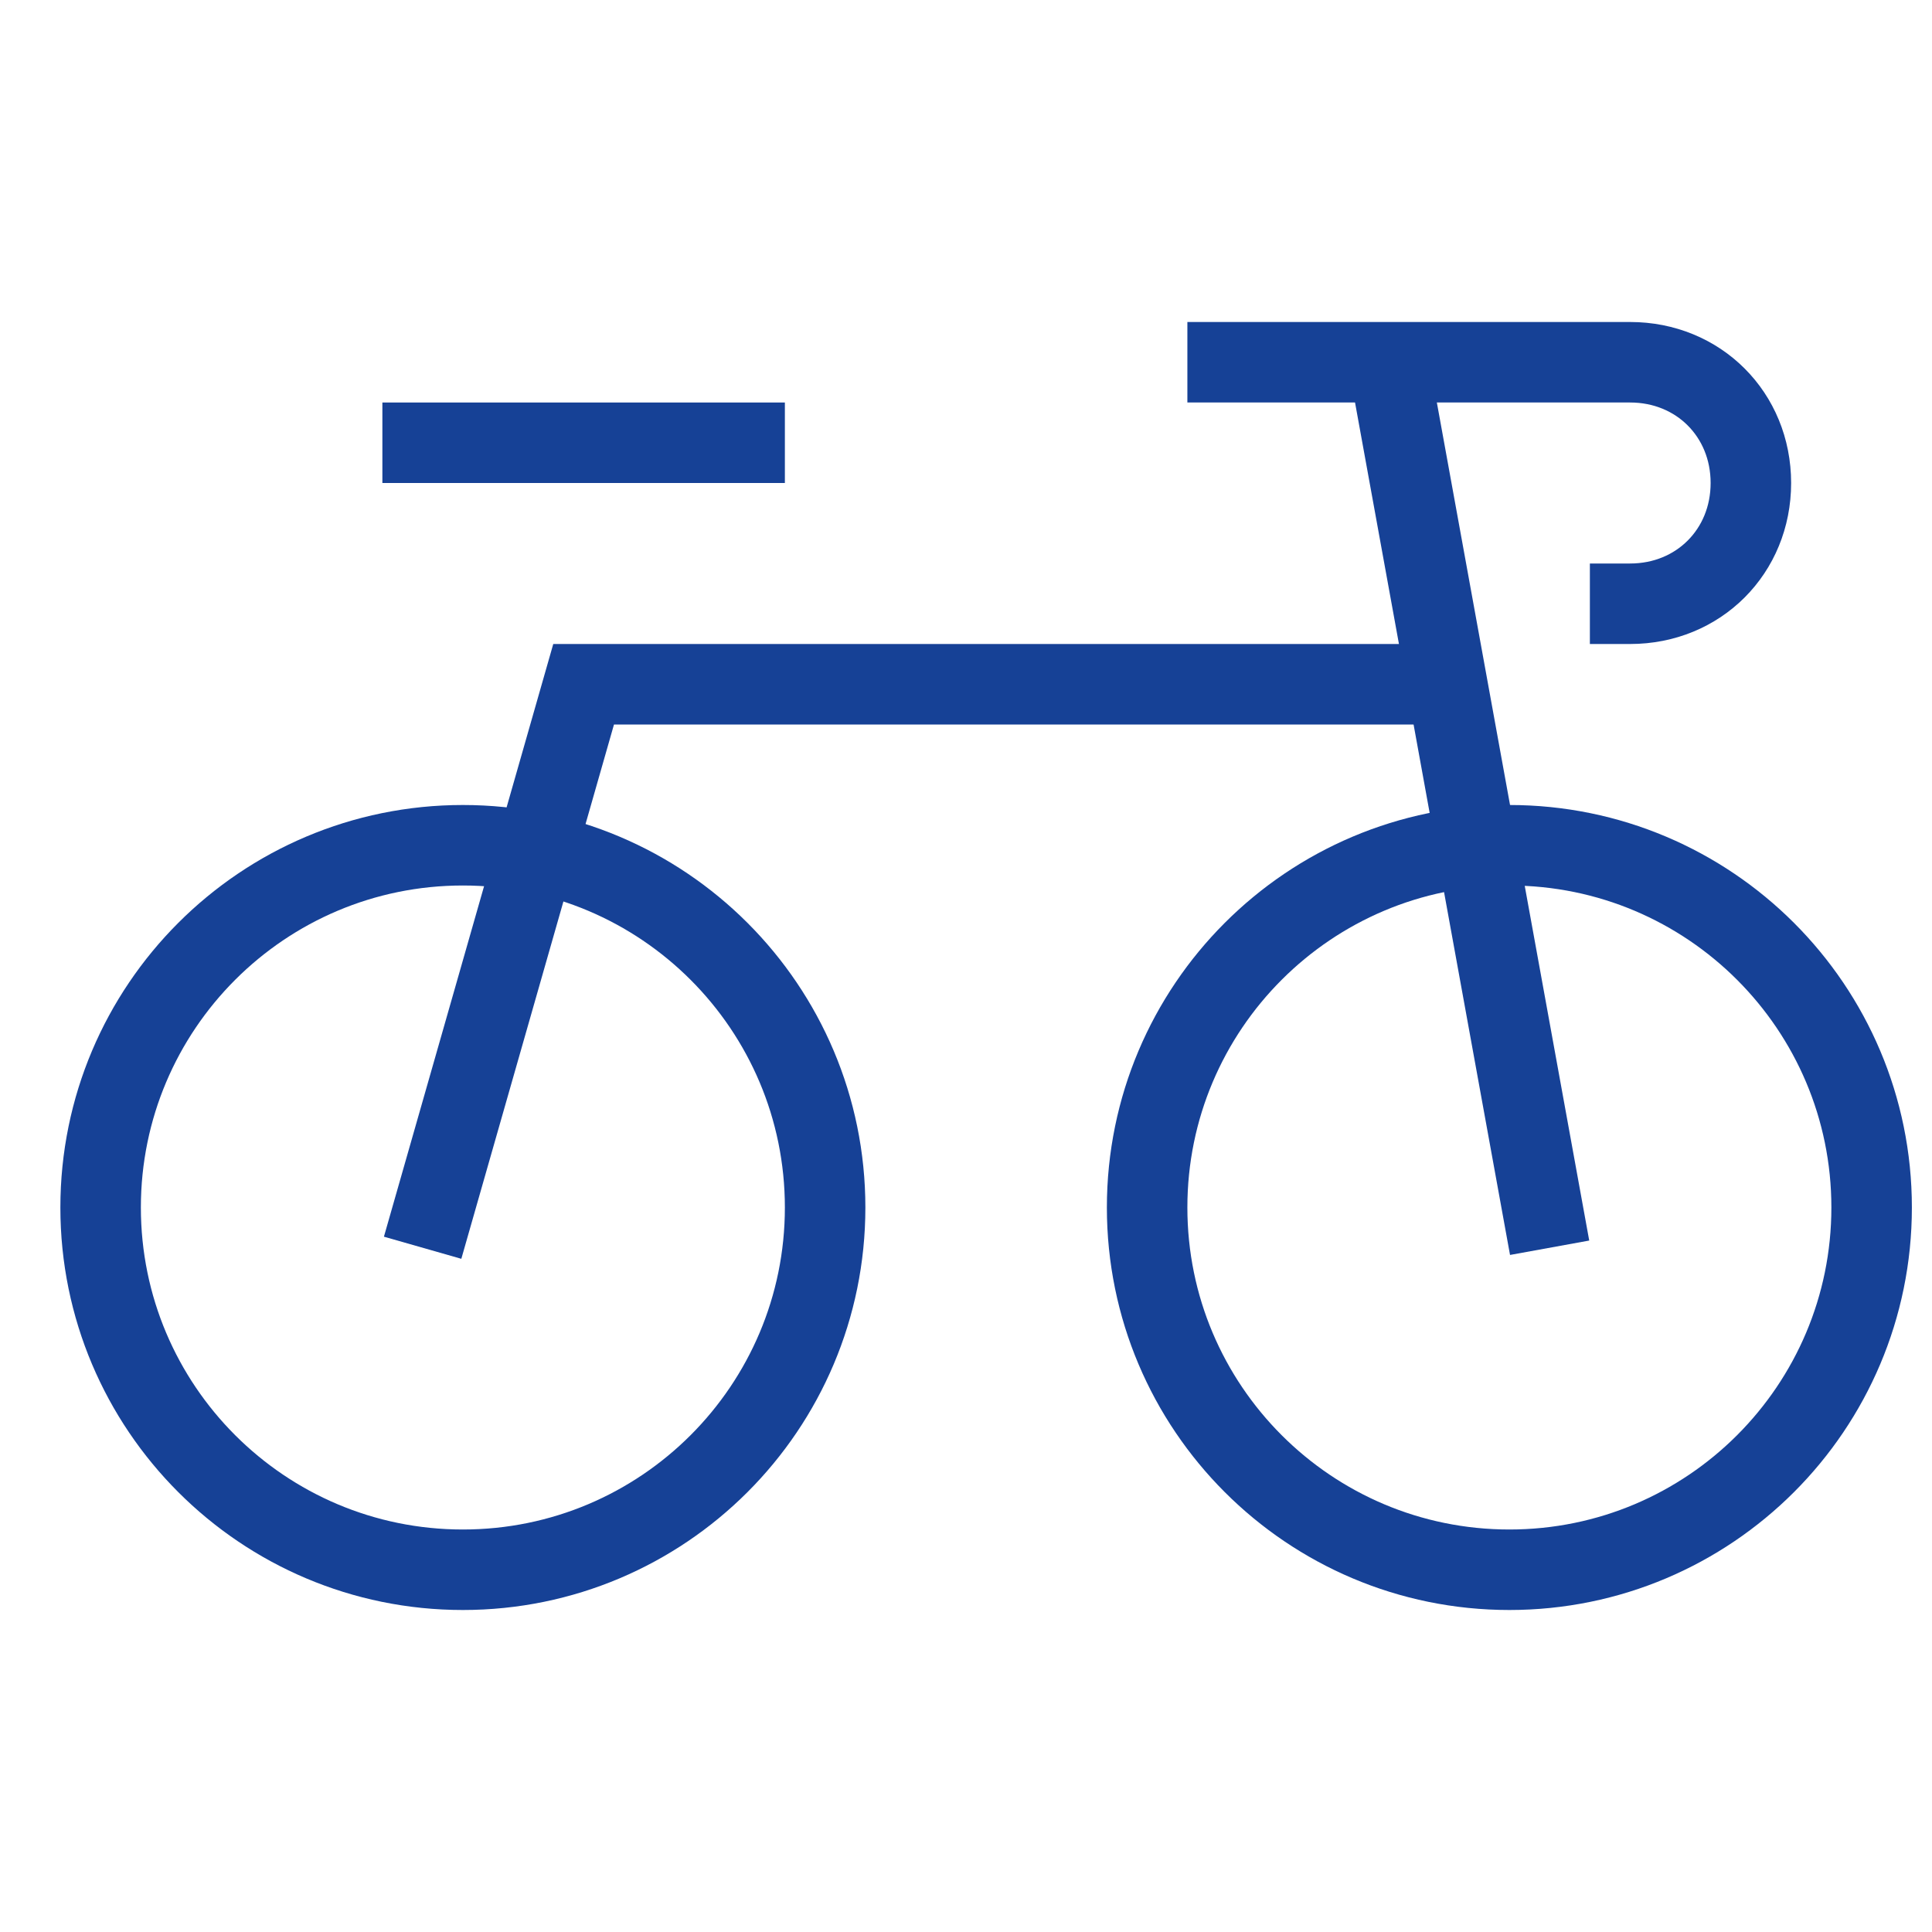 <?xml version="1.0" encoding="UTF-8"?>
<svg xmlns="http://www.w3.org/2000/svg" width="48" height="48" viewBox="0 0 48 48" fill="none">
  <path d="M37.5 39C42.471 39 46.5 34.971 46.5 30C46.5 25.029 42.471 21 37.5 21C32.529 21 28.5 25.029 28.5 30C28.5 34.971 32.529 39 37.5 39Z" stroke="#164196" stroke-width="2" stroke-miterlimit="10" stroke-linecap="square"></path>
  <path d="M11.5 39C16.471 39 20.5 34.971 20.5 30C20.5 25.029 16.471 21 11.5 21C6.529 21 2.5 25.029 2.5 30C2.5 34.971 6.529 39 11.5 39Z" stroke="#164196" stroke-width="2" stroke-miterlimit="10" stroke-linecap="square"></path>
  <path d="M18.5 11H10.5" stroke="#164196" stroke-width="2" stroke-miterlimit="10" stroke-linecap="square"></path>
  <path d="M38.5 31L34.5 9" stroke="#164196" stroke-width="2" stroke-miterlimit="10"></path>
  <path d="M36 17H14.5L10.5 31" stroke="#164196" stroke-width="2" stroke-miterlimit="10"></path>
  <path d="M30.5 9H40.5C42.2 9 43.5 10.3 43.5 12C43.5 13.7 42.2 15 40.5 15" stroke="#164196" stroke-width="2" stroke-miterlimit="10" stroke-linecap="square"></path>
</svg>
